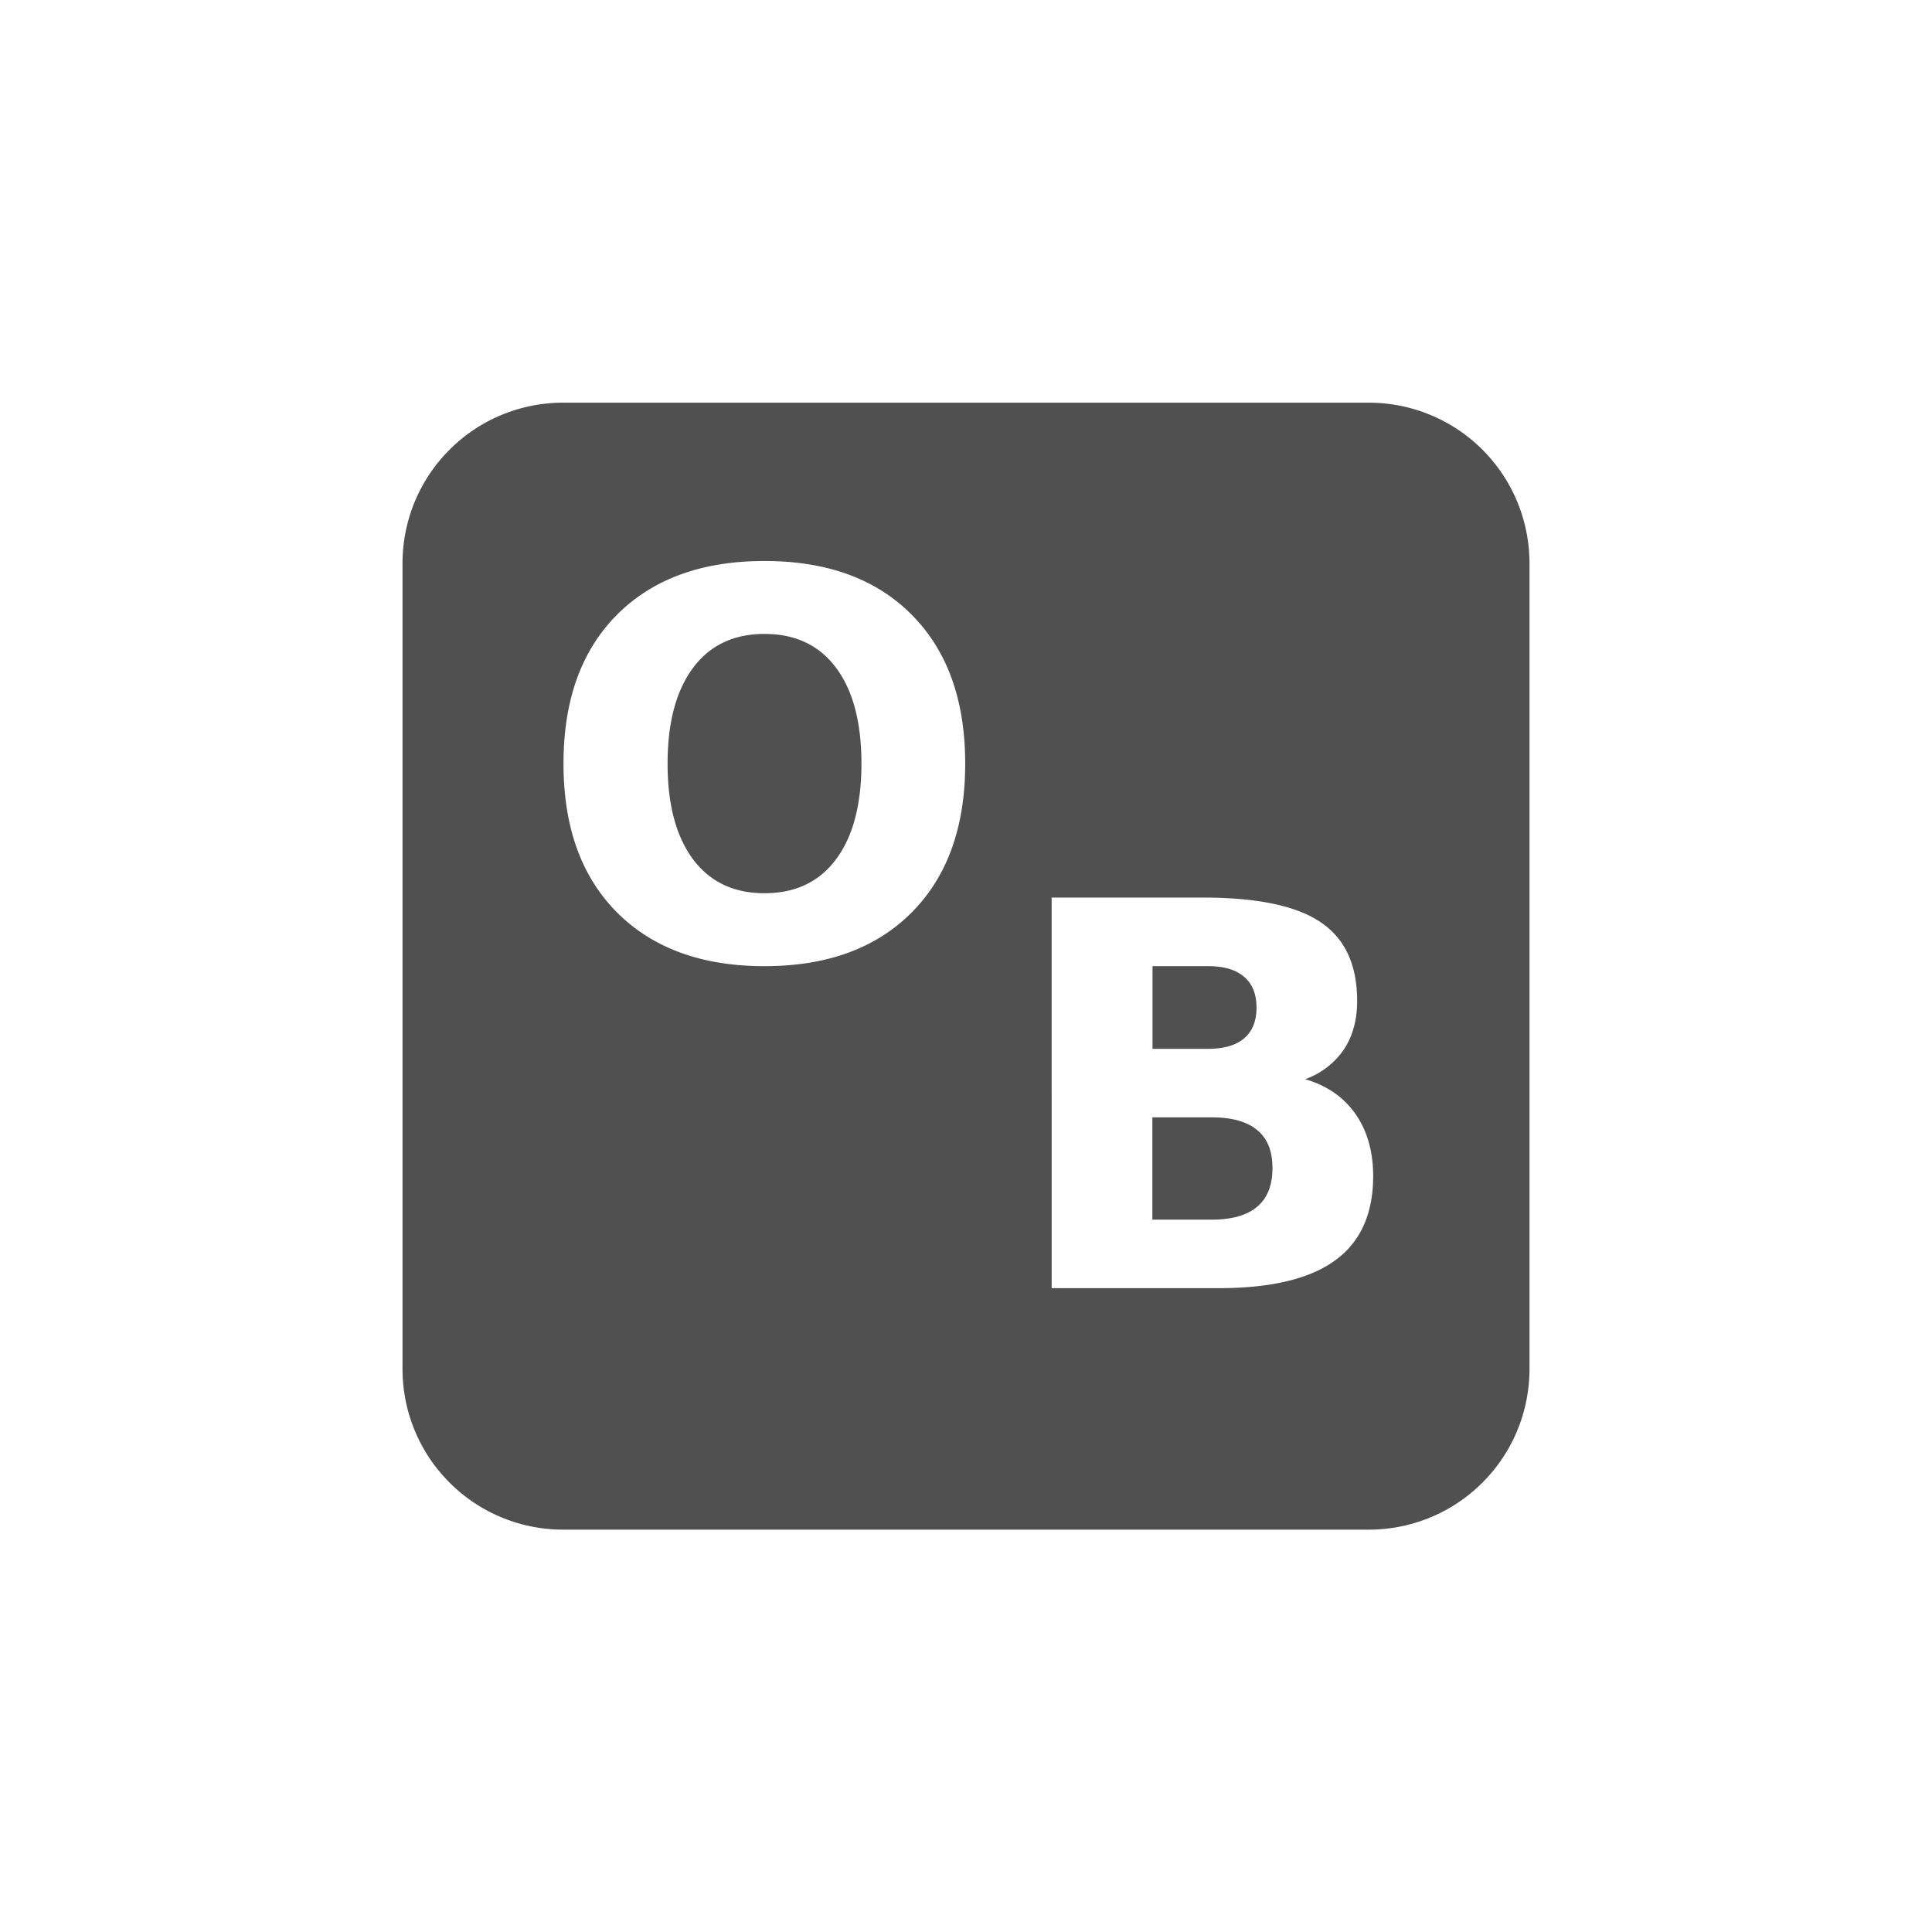 <svg xmlns="http://www.w3.org/2000/svg" width="24" height="24"><defs><style id="current-color-scheme" type="text/css">.ColorScheme-Text{color:#505050;}.ColorScheme-Highlight{color:#5294e2;}</style></defs><defs><style id="current-color-scheme" type="text/css"></style></defs><path d="M7 5.002c-1.108 0-2 .892-2 2v10c0 1.108.892 2 2 2h10c1.108 0 2-.892 2-2v-10c0-1.108-.892-2-2-2H7zm2.496 1.967c.78 0 1.39.223 1.832.67.442.446.662 1.061.662 1.847 0 .785-.22 1.4-.662 1.846-.442.446-1.052.67-1.832.67-.778 0-1.39-.224-1.834-.67C7.22 10.886 7 10.271 7 9.486c0-.786.22-1.401.662-1.847.444-.446 1.056-.67 1.834-.67zm0 .906c-.381 0-.677.14-.887.422-.21.282-.316.678-.316 1.19 0 .508.106.905.316 1.187.21.281.506.422.887.422.384 0 .68-.14.89-.422.21-.282.315-.679.315-1.188 0-.51-.104-.907-.314-1.189s-.507-.422-.89-.422zm3.568 3.275h1.88c.673 0 1.16.102 1.46.305.304.204.455.53.455.979 0 .236-.055.438-.166.605a.978.978 0 0 1-.48.367c.268.078.478.222.625.432.147.21.22.468.22.773 0 .468-.158.818-.474 1.047-.316.23-.798.344-1.443.344h-2.077V11.15zm1.253.852v1.027h.69c.198 0 .346-.044.448-.13.102-.087.154-.214.154-.383 0-.167-.052-.295-.154-.381-.102-.089-.25-.133-.447-.133h-.691zm-.002 1.879v1.27h.734c.251 0 .44-.053.566-.159.128-.106.192-.268.192-.482 0-.21-.062-.367-.188-.47-.125-.107-.317-.16-.57-.16h-.734z" fill="currentColor" class="ColorScheme-Text"/></svg>